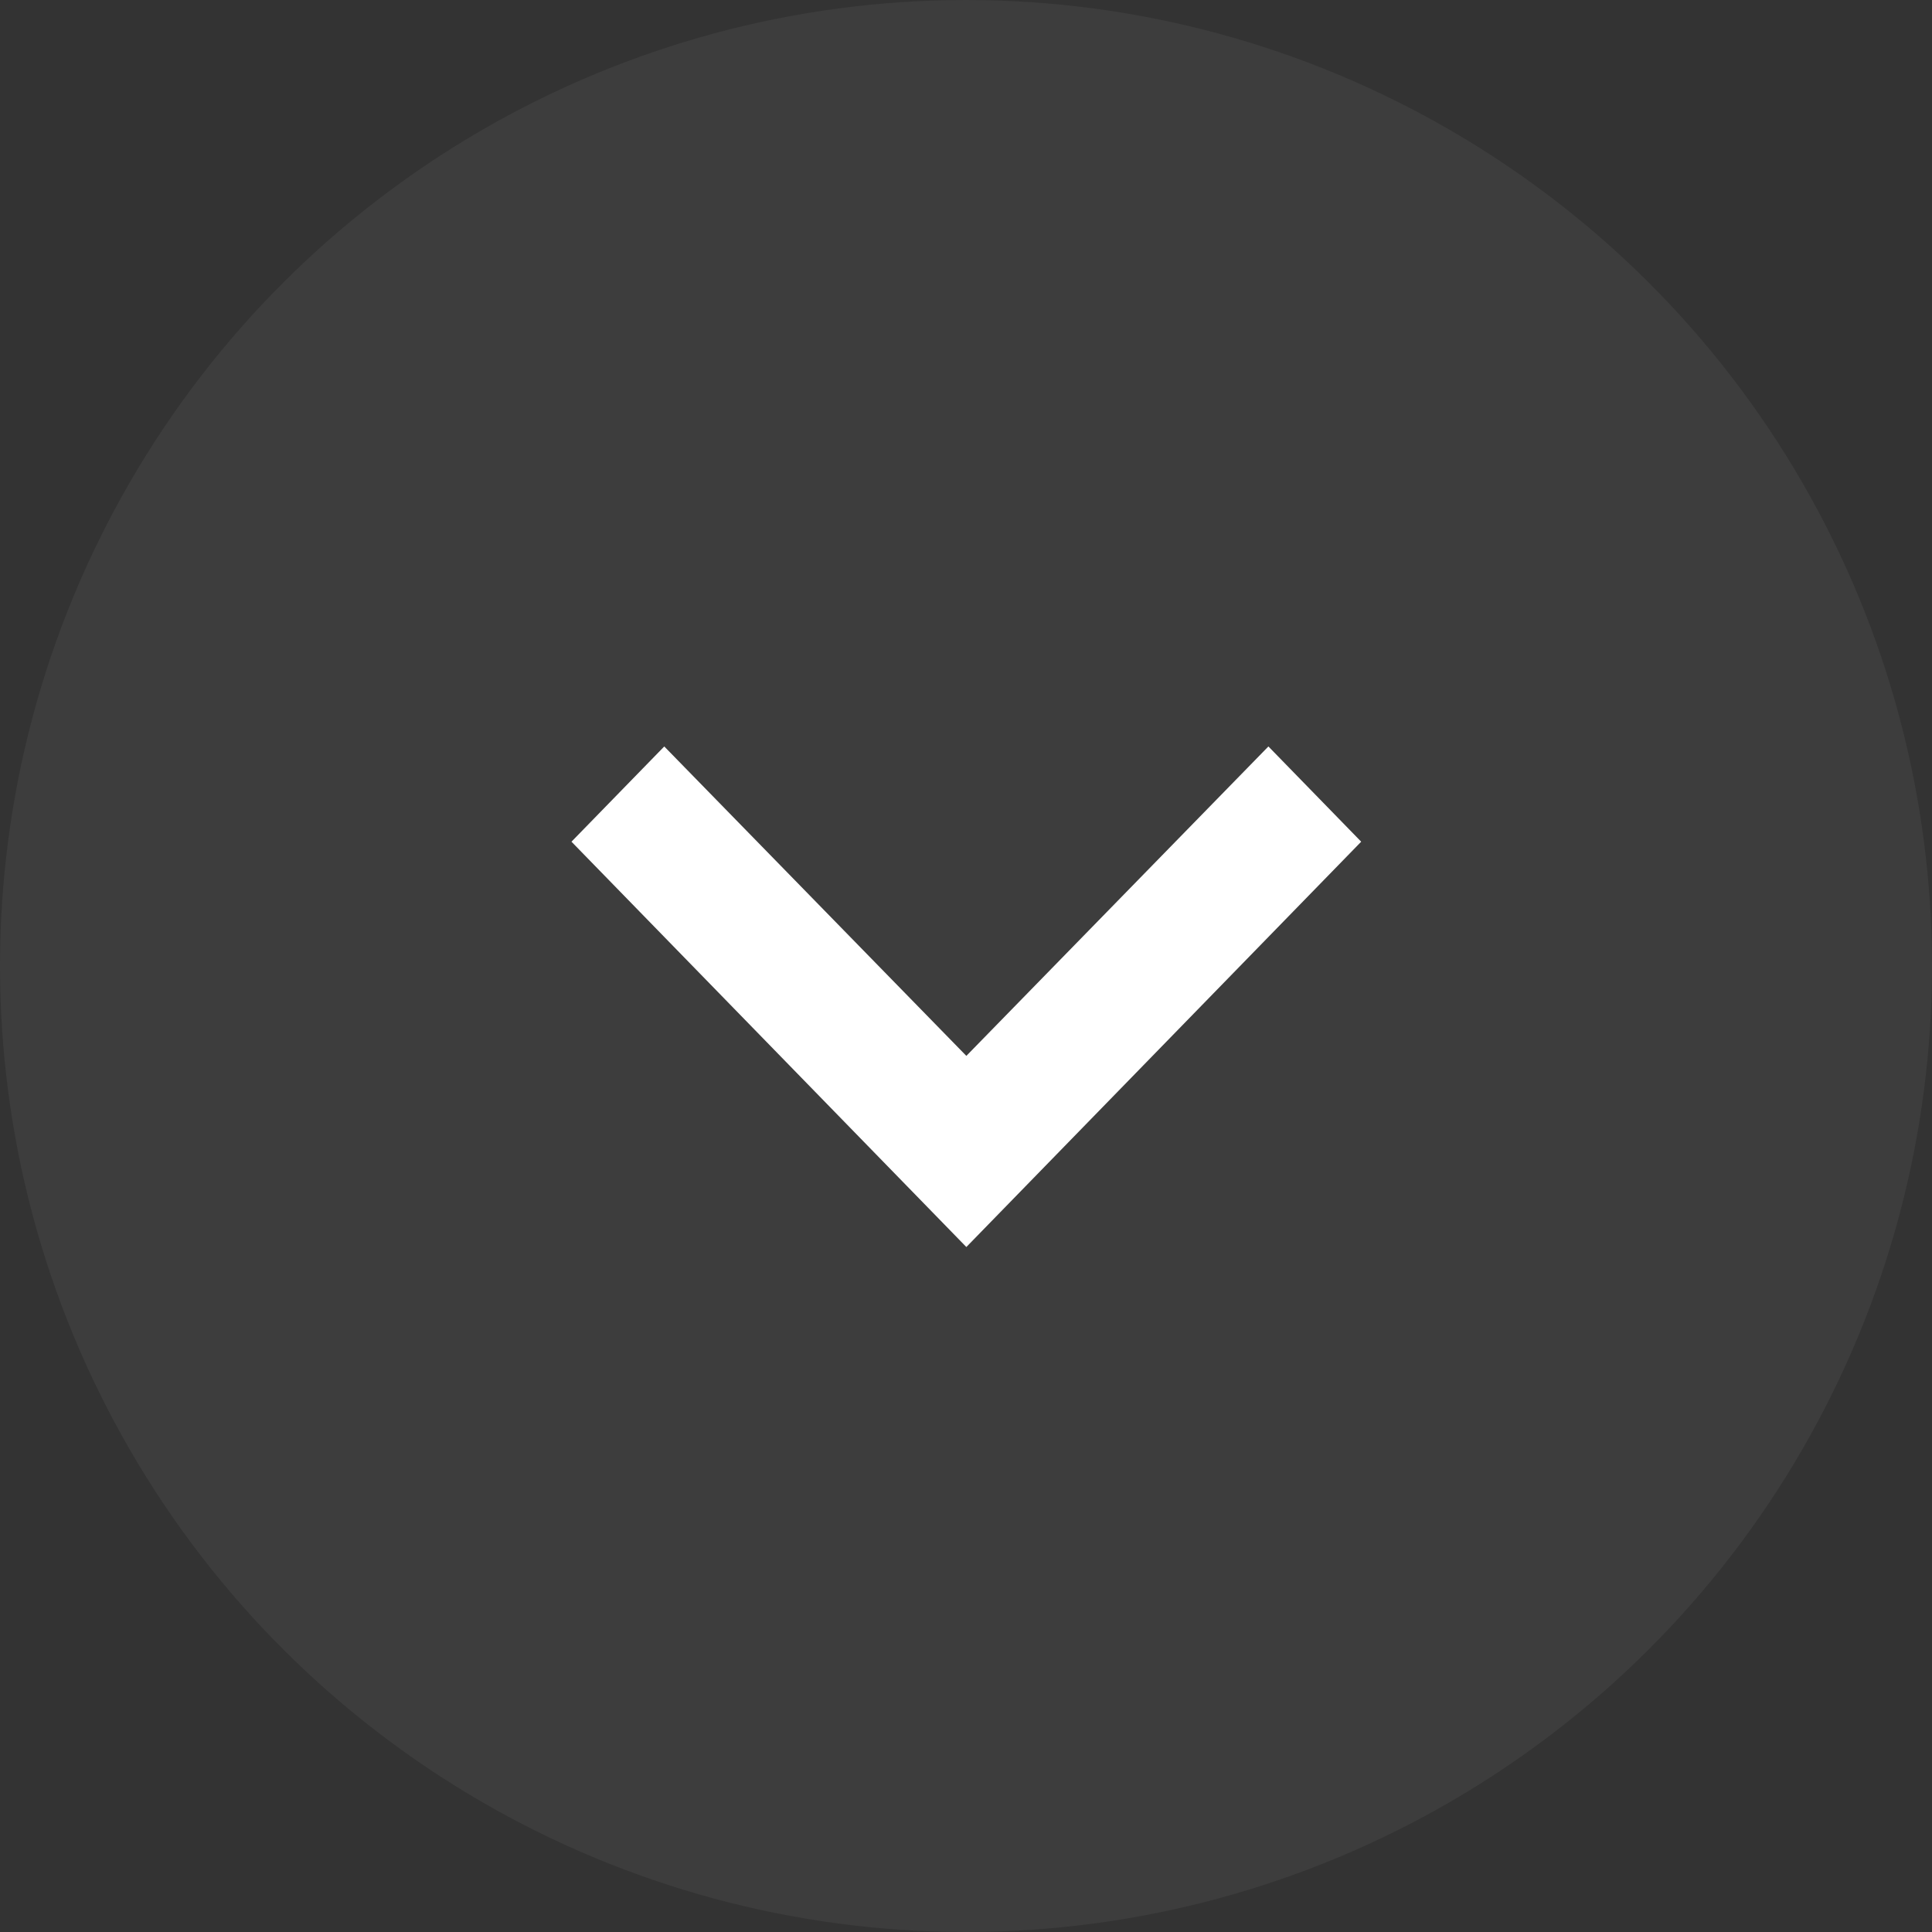 <svg xmlns="http://www.w3.org/2000/svg" width="44" height="44" viewBox="0 0 44 44">
  <rect x="0" y="0" width="44" height="44" fill="#333333" stroke="none"/>
  <g id="Interaction._Arrow_Grey" data-name="Interaction. Arrow Grey" transform="translate(0 44) rotate(-90)">
    <g id="Group_5081" data-name="Group 5081" transform="translate(1792 1478) rotate(180)">
      <g id="Group_5079" data-name="Group 5079">
        <g id="Group_5078" data-name="Group 5078">
          <circle id="Ellipse_9" data-name="Ellipse 9" cx="22" cy="22" r="22" transform="translate(1748 1434)" fill="#fff" opacity="0.05"/>
          <g id="Interaction_-_Dropdown_Arrow" data-name="Interaction - Dropdown Arrow" transform="translate(1765 1464.985) rotate(-90)">
            <path id="ic_chevron_right_24px" d="M2.169,0,0,2.113,7.047,8.992,0,15.872l2.169,2.113L11.4,8.992Z" transform="translate(17.985 0) rotate(90)" fill="#fff"/>
          </g>
        </g>
      </g>
    </g>
  </g>
</svg>
